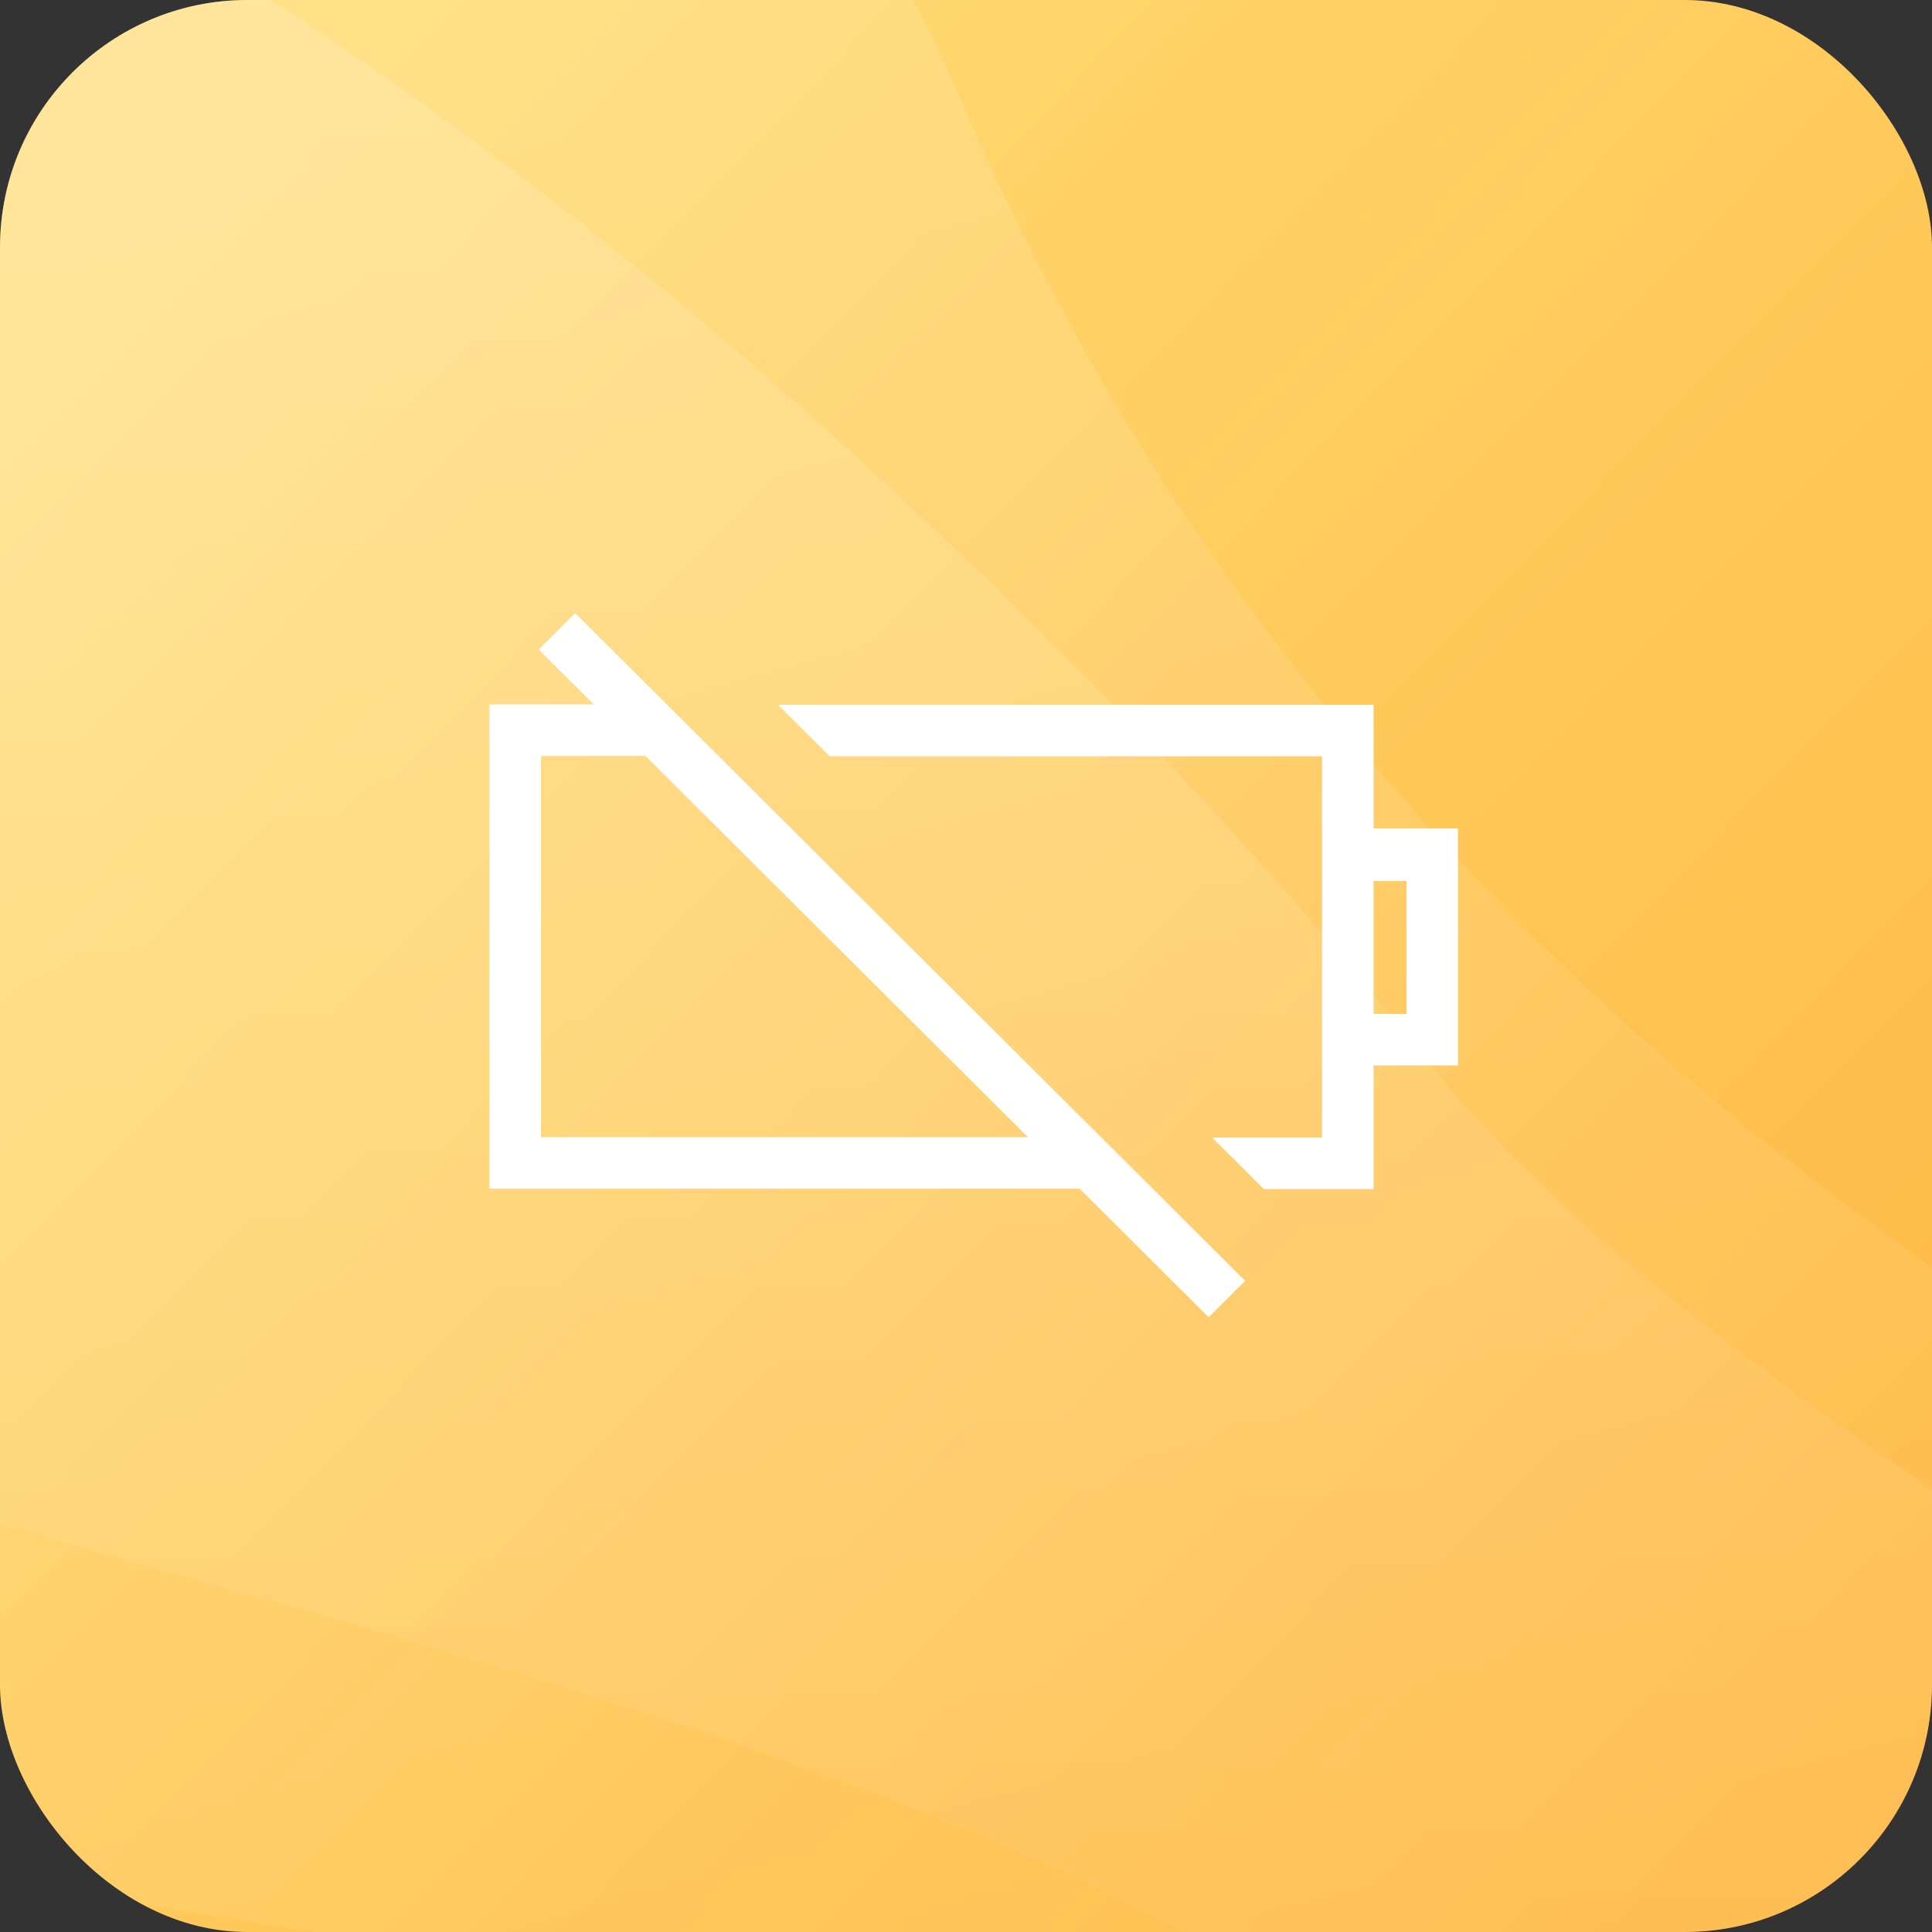 <?xml version="1.0" encoding="UTF-8"?> <svg xmlns="http://www.w3.org/2000/svg" width="125" height="125" viewBox="0 0 125 125" fill="none"><rect x="0" y="0" width="125" height="125" fill="#333333" stroke="none"/><g clip-path="url(#clip0)"><rect width="125" height="125" rx="16" fill="url(#paint0_linear)"></rect><path d="M92.716 69.068C116.694 99.656 206.612 141.714 206.612 141.714C206.612 141.714 287.538 153.184 260.563 172.302C233.588 191.419 131.68 153.184 71.735 122.597C11.79 92.009 -156.057 80.539 -99.109 4.07C-42.161 -72.4 62.743 30.834 92.716 69.068Z" fill="url(#paint1_linear)"></path><path d="M62.109 6.304C103.474 103.348 217.825 120.337 217.825 120.337C217.825 120.337 299.628 114.412 277.8 148.297C255.972 182.181 127.942 161.774 62.109 135.435C-3.724 109.095 -151.09 133.295 -113.571 11.534C-76.053 -110.227 37.206 -52.119 62.109 6.304Z" fill="url(#paint2_linear)"></path><path fill-rule="evenodd" clip-rule="evenodd" d="M38.414 45.573L34.854 42.027L37.214 39.667L80.56 82.867L78.2 85.227L69.854 76.907H31.667V45.573H38.414ZM35 48.907V73.573H66.507L41.76 48.907H35ZM88.867 53.6H94.334V68.933H88.867V76.933H81.774L78.427 73.6H85.534V48.933H53.68L50.334 45.6H88.867V53.6ZM88.867 65.6H91V57H88.867V65.6Z" fill="white"></path></g><defs><linearGradient id="paint0_linear" x1="27.304" y1="2.80807e-06" x2="129.785" y2="100.558" gradientUnits="userSpaceOnUse"><stop stop-color="#FFDC75"></stop><stop offset="1" stop-color="#FFB843"></stop></linearGradient><linearGradient id="paint1_linear" x1="77.672" y1="-23.435" x2="77.672" y2="177.435" gradientUnits="userSpaceOnUse"><stop stop-color="white" stop-opacity="0.18"></stop><stop offset="1" stop-color="white" stop-opacity="0"></stop></linearGradient><linearGradient id="paint2_linear" x1="52.661" y1="-74.517" x2="127.85" y2="197.258" gradientUnits="userSpaceOnUse"><stop stop-color="white" stop-opacity="0.18"></stop><stop offset="1" stop-color="white" stop-opacity="0"></stop></linearGradient><clipPath id="clip0"><rect width="125" height="125" rx="16" fill="white"></rect></clipPath></defs></svg> 